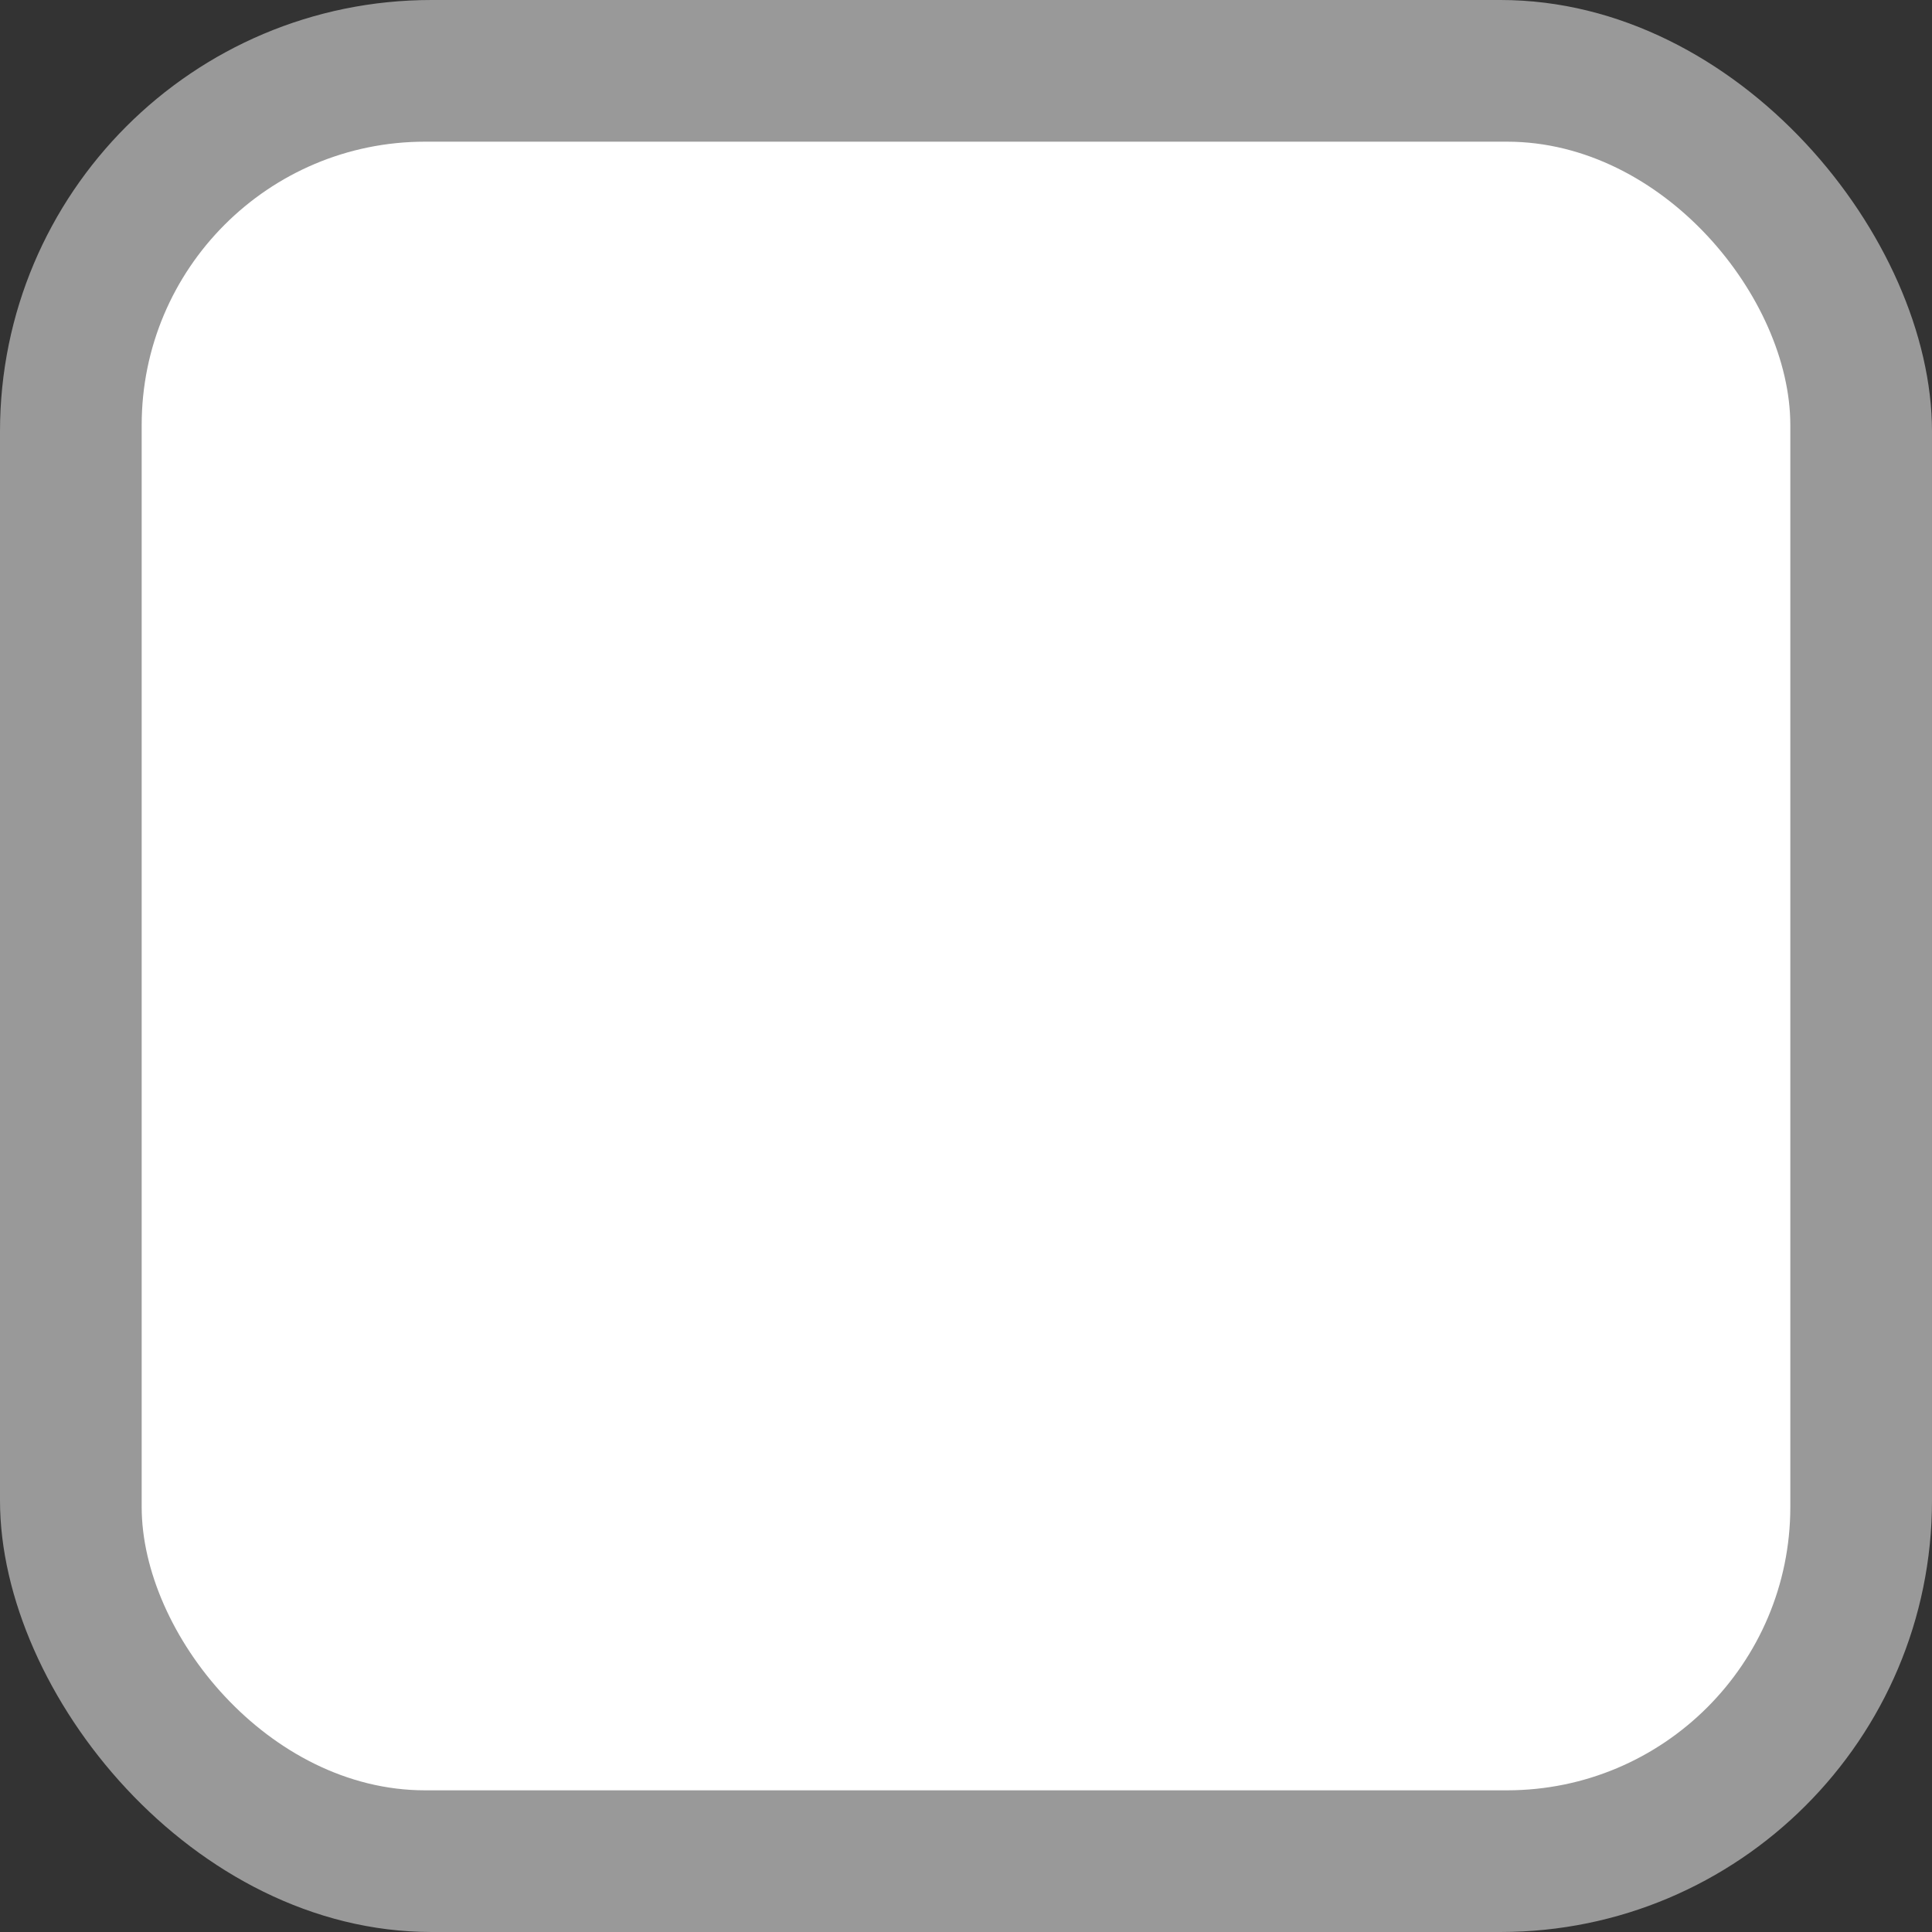 <?xml version="1.0" encoding="UTF-8"?><svg id="a" xmlns="http://www.w3.org/2000/svg" viewBox="0 0 30 30"><rect x="0" y="0" width="30" height="30" fill="#333333" stroke="none"/><defs><style>.b{fill:#999;}.b,.c{stroke-width:0px;}.c{fill:#fff;}</style></defs><rect class="b" width="30" height="30" rx="6.7" ry="6.7"/><rect class="c" x="2.2" y="2.2" width="25.6" height="25.6" rx="4.4" ry="4.4"/></svg>